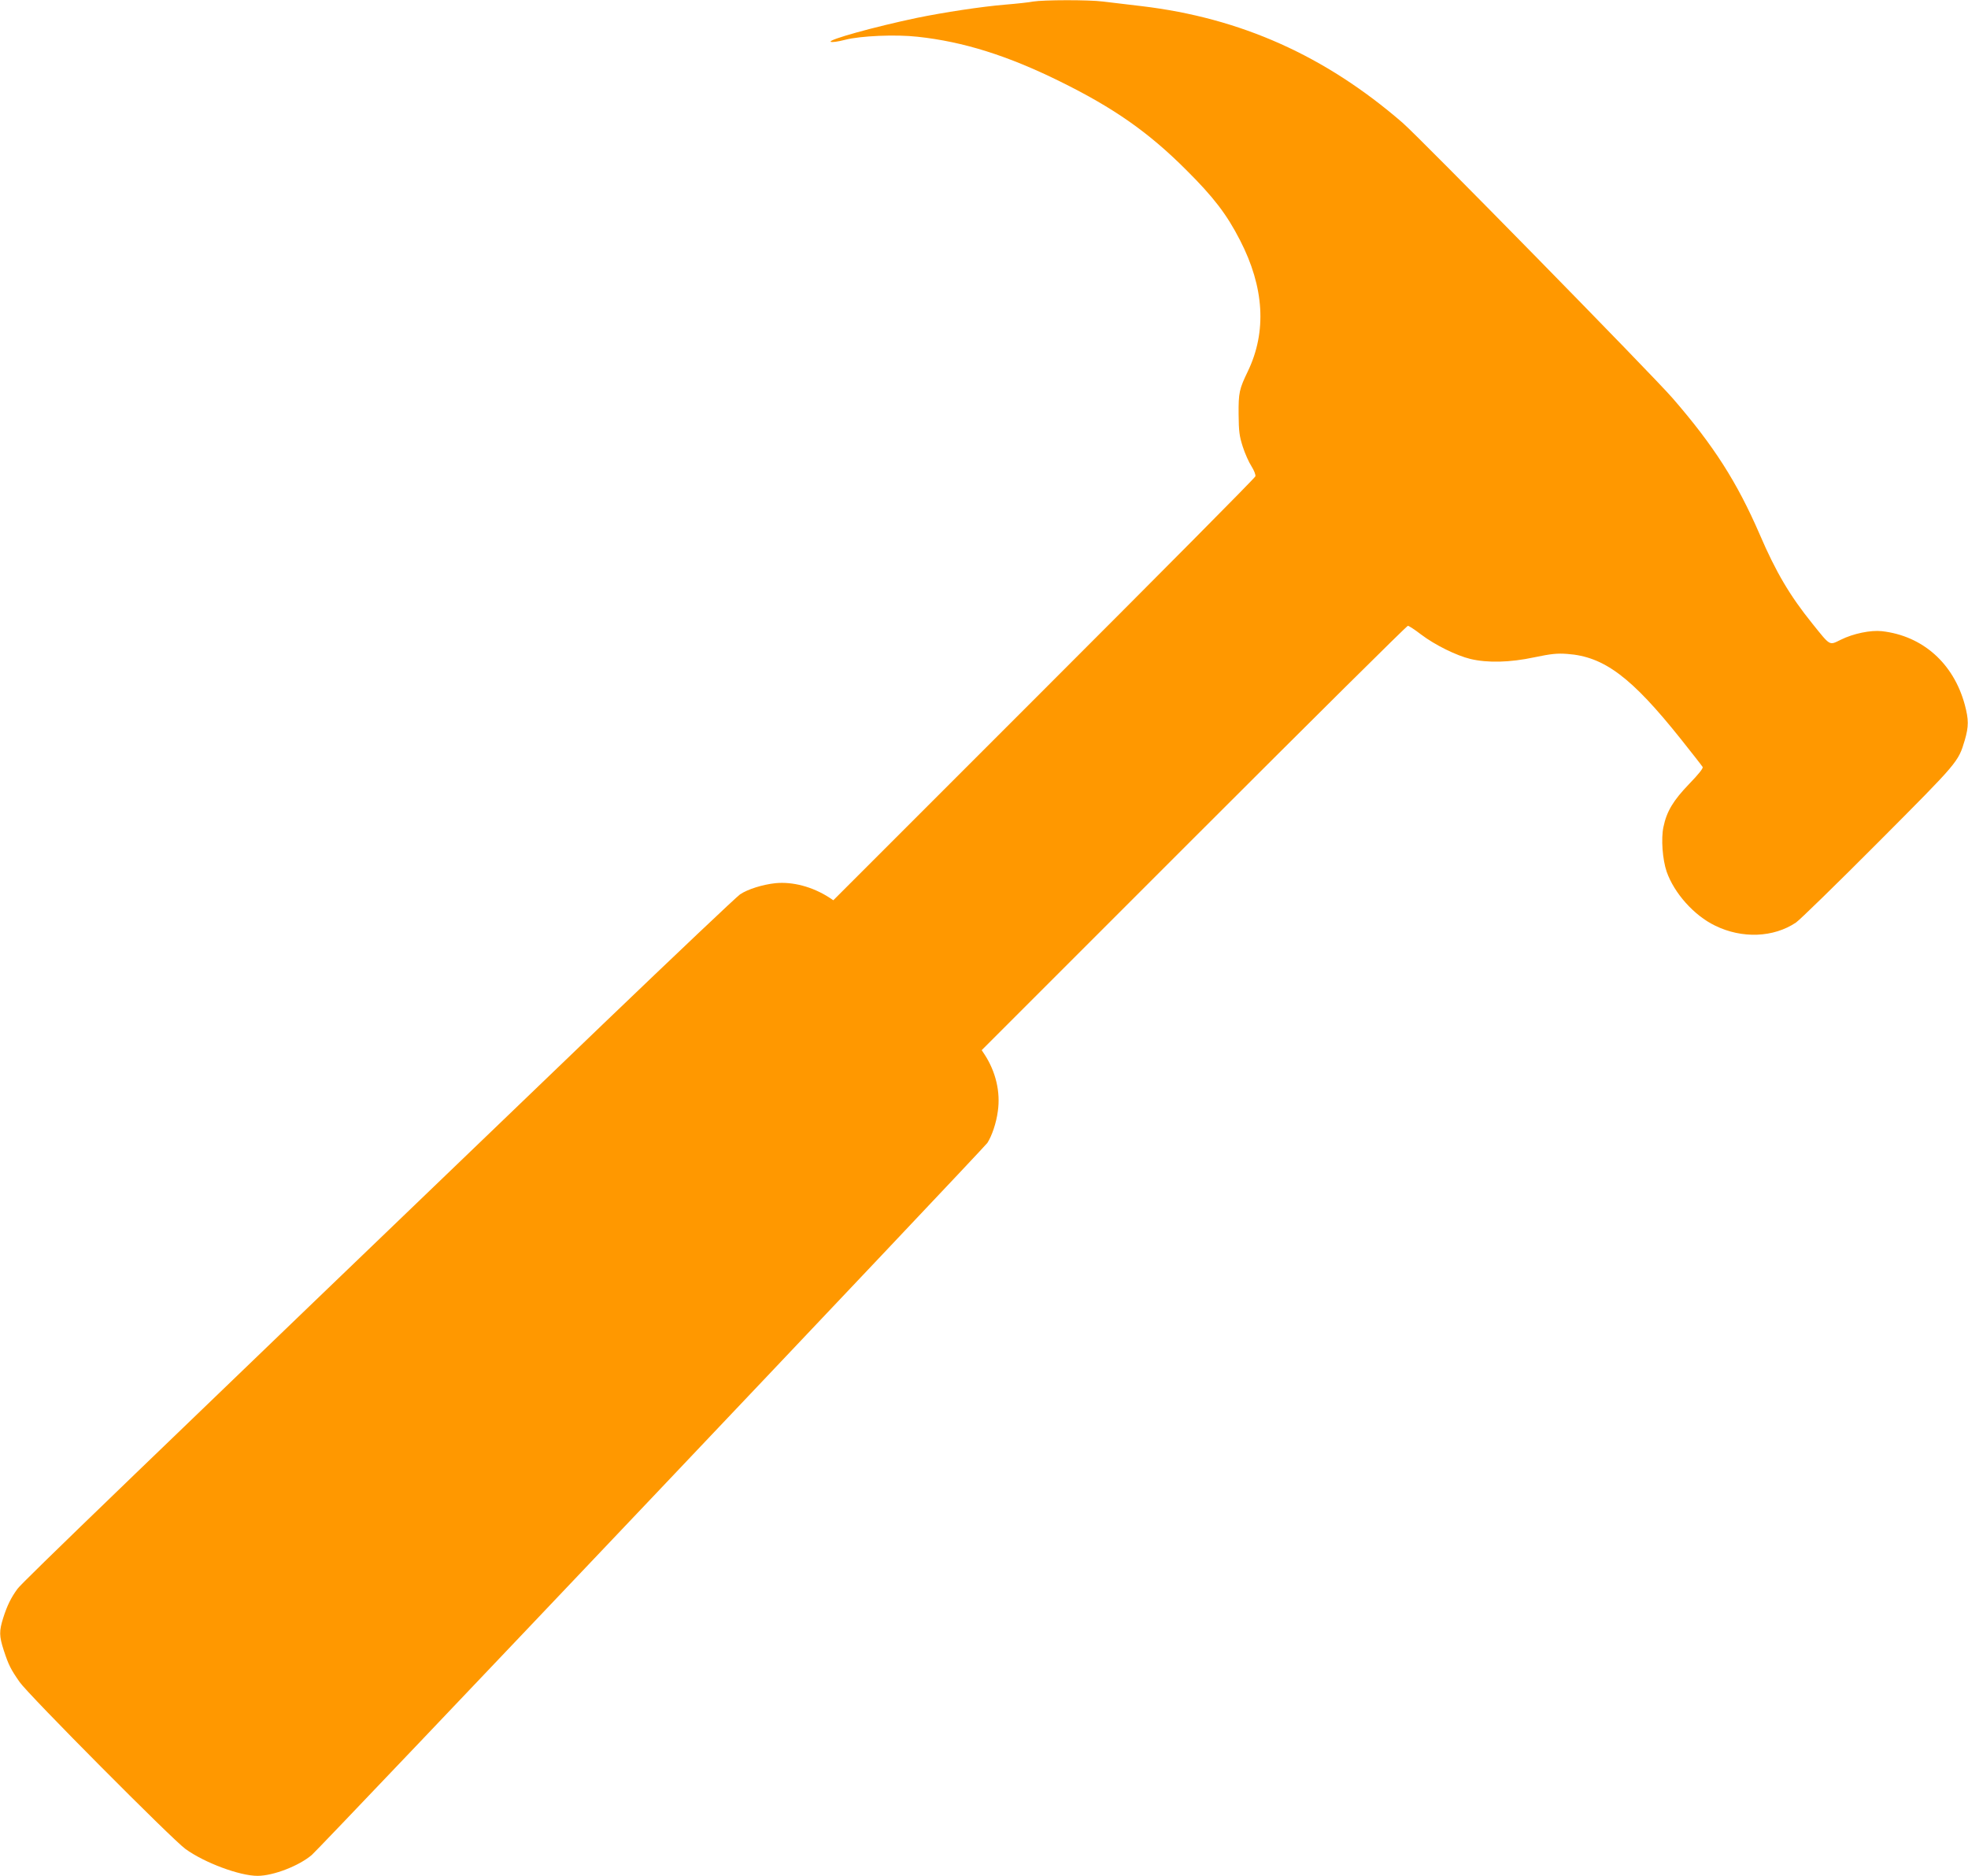 <?xml version="1.0" standalone="no"?>
<!DOCTYPE svg PUBLIC "-//W3C//DTD SVG 20010904//EN"
 "http://www.w3.org/TR/2001/REC-SVG-20010904/DTD/svg10.dtd">
<svg version="1.0" xmlns="http://www.w3.org/2000/svg"
 width="1280pt" height="1220pt" viewBox="0 0 1280 1220"
 preserveAspectRatio="xMidYMid meet">
<g transform="translate(0,1220) scale(0.1,-0.1)"
fill="#ff9800" stroke="none">
<path d="M6720 12190 c-25 -5 -106 -14 -180 -20 -158 -13 -404 -51 -575 -86
-272 -57 -584 -143 -562 -156 9 -4 47 1 93 13 100 26 329 36 472 20 298 -32
587 -123 927 -291 351 -173 576 -331 820 -575 178 -177 264 -289 350 -457 158
-306 175 -595 51 -853 -56 -116 -61 -139 -60 -280 1 -112 5 -141 27 -210 14
-44 40 -102 57 -128 17 -27 28 -56 25 -65 -2 -10 -621 -633 -1375 -1387
l-1370 -1370 -27 18 c-109 70 -237 104 -350 93 -83 -9 -180 -39 -230 -73 -23
-16 -418 -390 -880 -833 -3086 -2964 -3792 -3644 -3819 -3683 -42 -57 -67
-108 -93 -189 -27 -86 -27 -118 4 -213 31 -94 45 -122 103 -205 56 -81 994
-1025 1078 -1085 124 -90 353 -175 469 -175 102 0 270 65 353 136 54 45 4371
4596 4394 4631 29 45 58 129 68 206 18 124 -13 257 -87 370 l-18 27 1380 1380
c759 759 1385 1380 1392 1380 6 0 45 -25 85 -56 91 -69 231 -138 323 -160 111
-26 255 -23 414 11 110 23 150 27 215 22 239 -17 417 -151 737 -552 74 -93
139 -176 143 -183 5 -8 -26 -47 -88 -111 -103 -107 -146 -178 -167 -280 -16
-76 -6 -211 21 -290 49 -140 178 -285 315 -351 175 -86 380 -78 526 20 24 16
265 251 535 522 524 526 520 521 563 664 26 89 26 134 0 231 -73 269 -274 448
-539 478 -72 8 -186 -15 -268 -56 -76 -37 -65 -43 -185 106 -145 180 -236 333
-342 580 -147 339 -298 576 -566 885 -124 144 -1648 1698 -1757 1792 -504 436
-1052 681 -1696 758 -94 11 -207 25 -252 30 -93 12 -388 11 -454 0z"/>
</g>
</svg>
